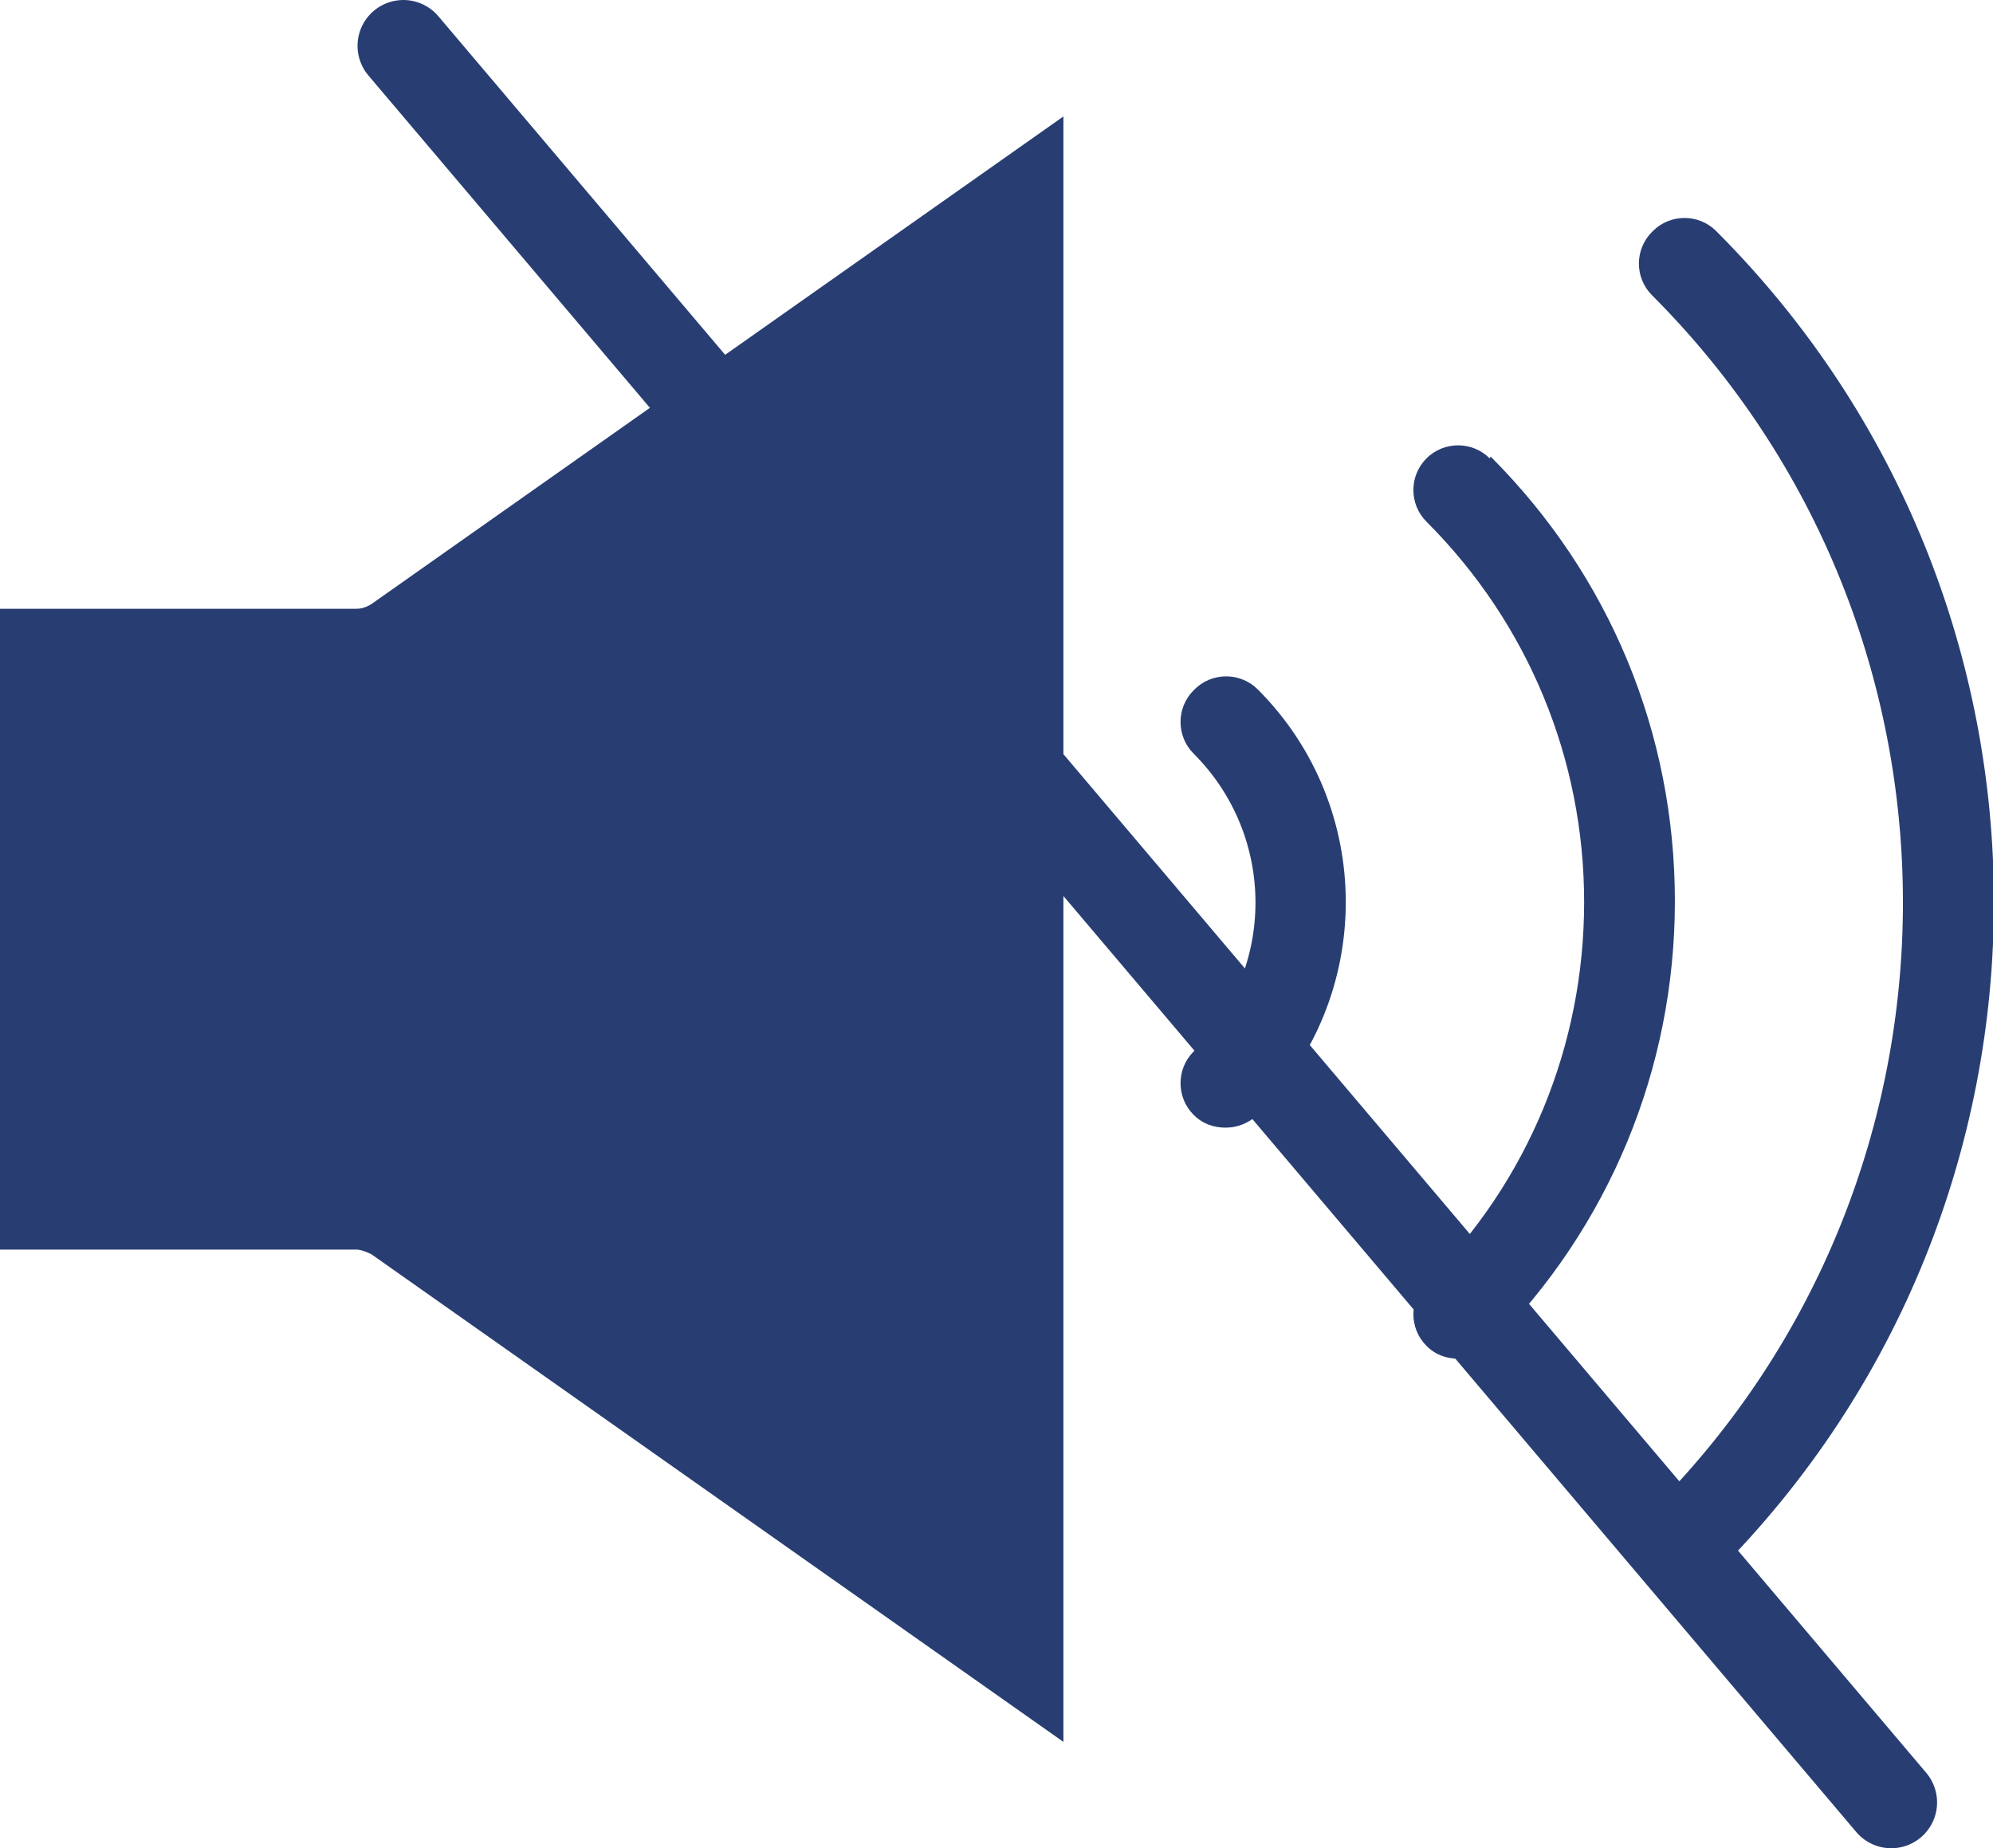 <?xml version="1.0" encoding="UTF-8"?>
<svg id="Layer_2" data-name="Layer 2" xmlns="http://www.w3.org/2000/svg" viewBox="0 0 21.74 20.16">
  <defs>
    <style>
      .cls-1 {
        fill: #283e73;
      }

      .cls-2 {
        fill: none;
        stroke: #283e73;
        stroke-linecap: round;
        stroke-miterlimit: 10;
      }
    </style>
  </defs>
  <g id="_Layer_" data-name="&amp;lt;Layer&amp;gt;">
    <g>
      <path class="cls-1" d="m0,6.64h3.89c.06,0,.11-.02.16-.05L11.6,1.27v17.73l-7.55-5.32s-.1-.05-.16-.05H0v-6.99Z"/>
      <path class="cls-1" d="m18.02,2.53c-.19.19-.19.5,0,.69,3.65,3.65,3.65,9.6,0,13.25-.19.19-.19.5,0,.69.1.1.22.14.35.14s.25-.05.35-.14c4.04-4.04,4.04-10.6,0-14.64-.19-.19-.5-.19-.69,0"/>
      <path class="cls-1" d="m13.02,7.53c-.19.19-.19.5,0,.69.9.9.9,2.35,0,3.25-.19.19-.19.5,0,.69.1.1.22.14.35.14s.25-.05.35-.14c1.28-1.28,1.28-3.36,0-4.64-.19-.19-.5-.19-.69,0"/>
      <path class="cls-1" d="m16.25,5c-.19-.19-.5-.19-.69,0-.19.19-.19.5,0,.69,1.11,1.11,1.72,2.59,1.72,4.15s-.61,3.05-1.72,4.15c-.19.19-.19.5,0,.69.1.1.22.14.35.14s.25-.05.35-.14c1.29-1.29,2.01-3.02,2.01-4.85s-.71-3.55-2.01-4.85"/>
      <line class="cls-2" x1="4.4" y1=".5" x2="20.63" y2="19.66"/>
    </g>
  </g>
</svg>